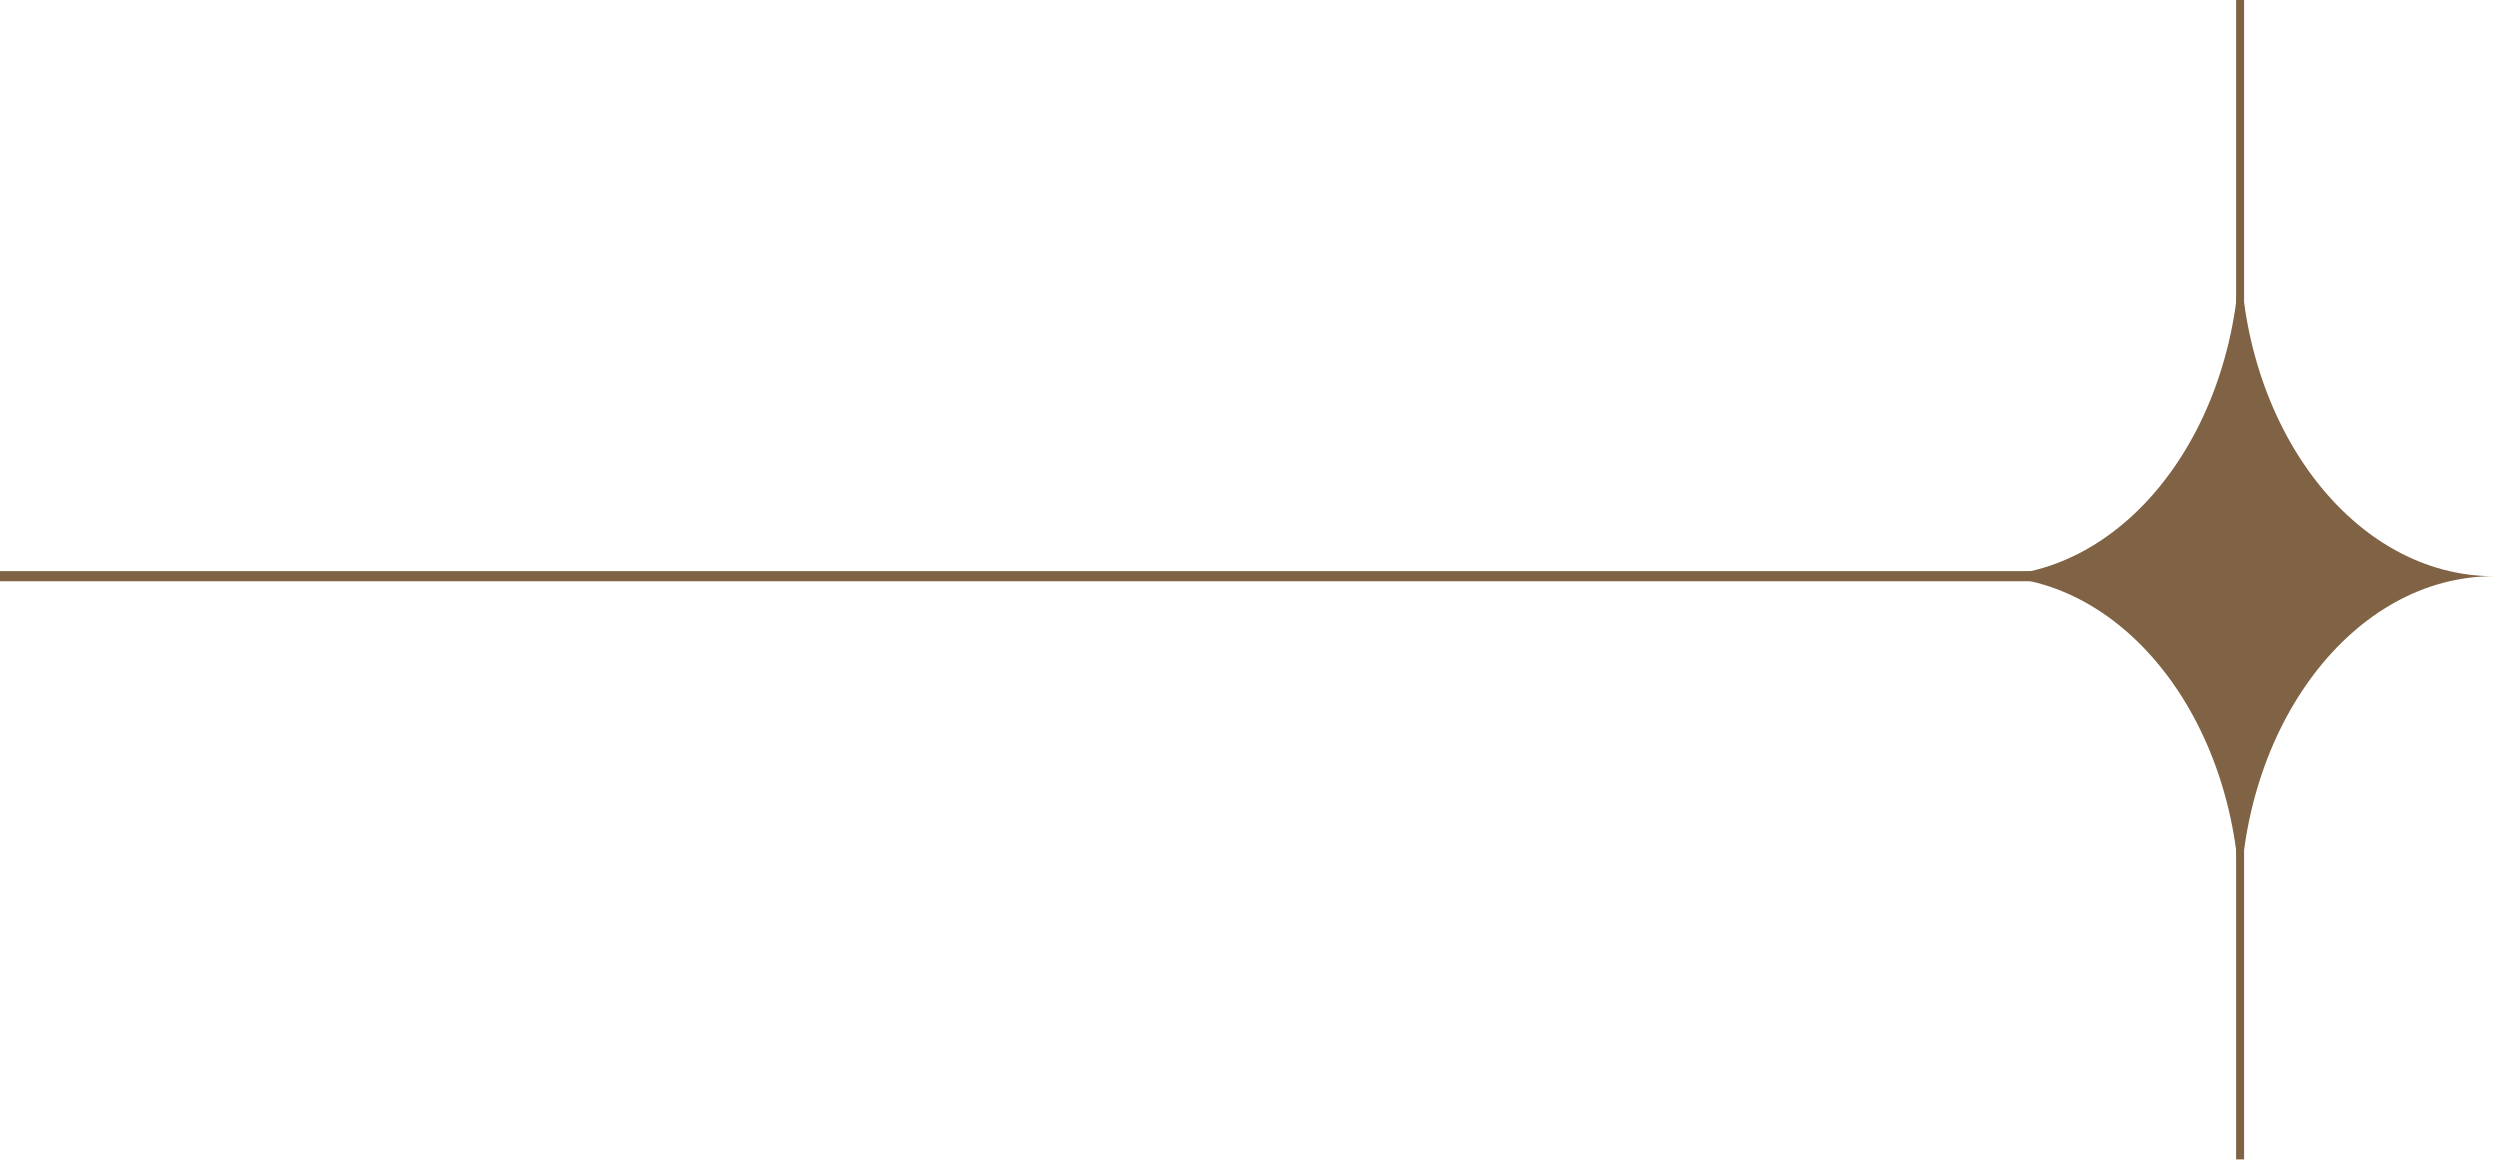<svg width="313" height="146" viewBox="0 0 313 146" fill="none" xmlns="http://www.w3.org/2000/svg">
<g clip-path="url(#clip0_208_5633)">
<path d="M280.46 145.16L280.46 0" stroke="#806244" stroke-miterlimit="10"/>
<path d="M280.46 72.14L-3.05176e-05 72.14" stroke="#806244" stroke-width="1.27" stroke-miterlimit="10"/>
<path d="M280.46 30.49C280.46 53.49 266.25 72.14 248.71 72.14C266.25 72.14 280.46 90.78 280.46 113.78C280.46 90.78 294.68 72.14 312.22 72.14C294.68 72.14 280.46 53.49 280.46 30.49Z" fill="#806244"/>
</g>
<defs>
<clipPath id="clip0_208_5633">
<rect width="312.22" height="145.16" fill="white"/>
</clipPath>
</defs>
</svg>
